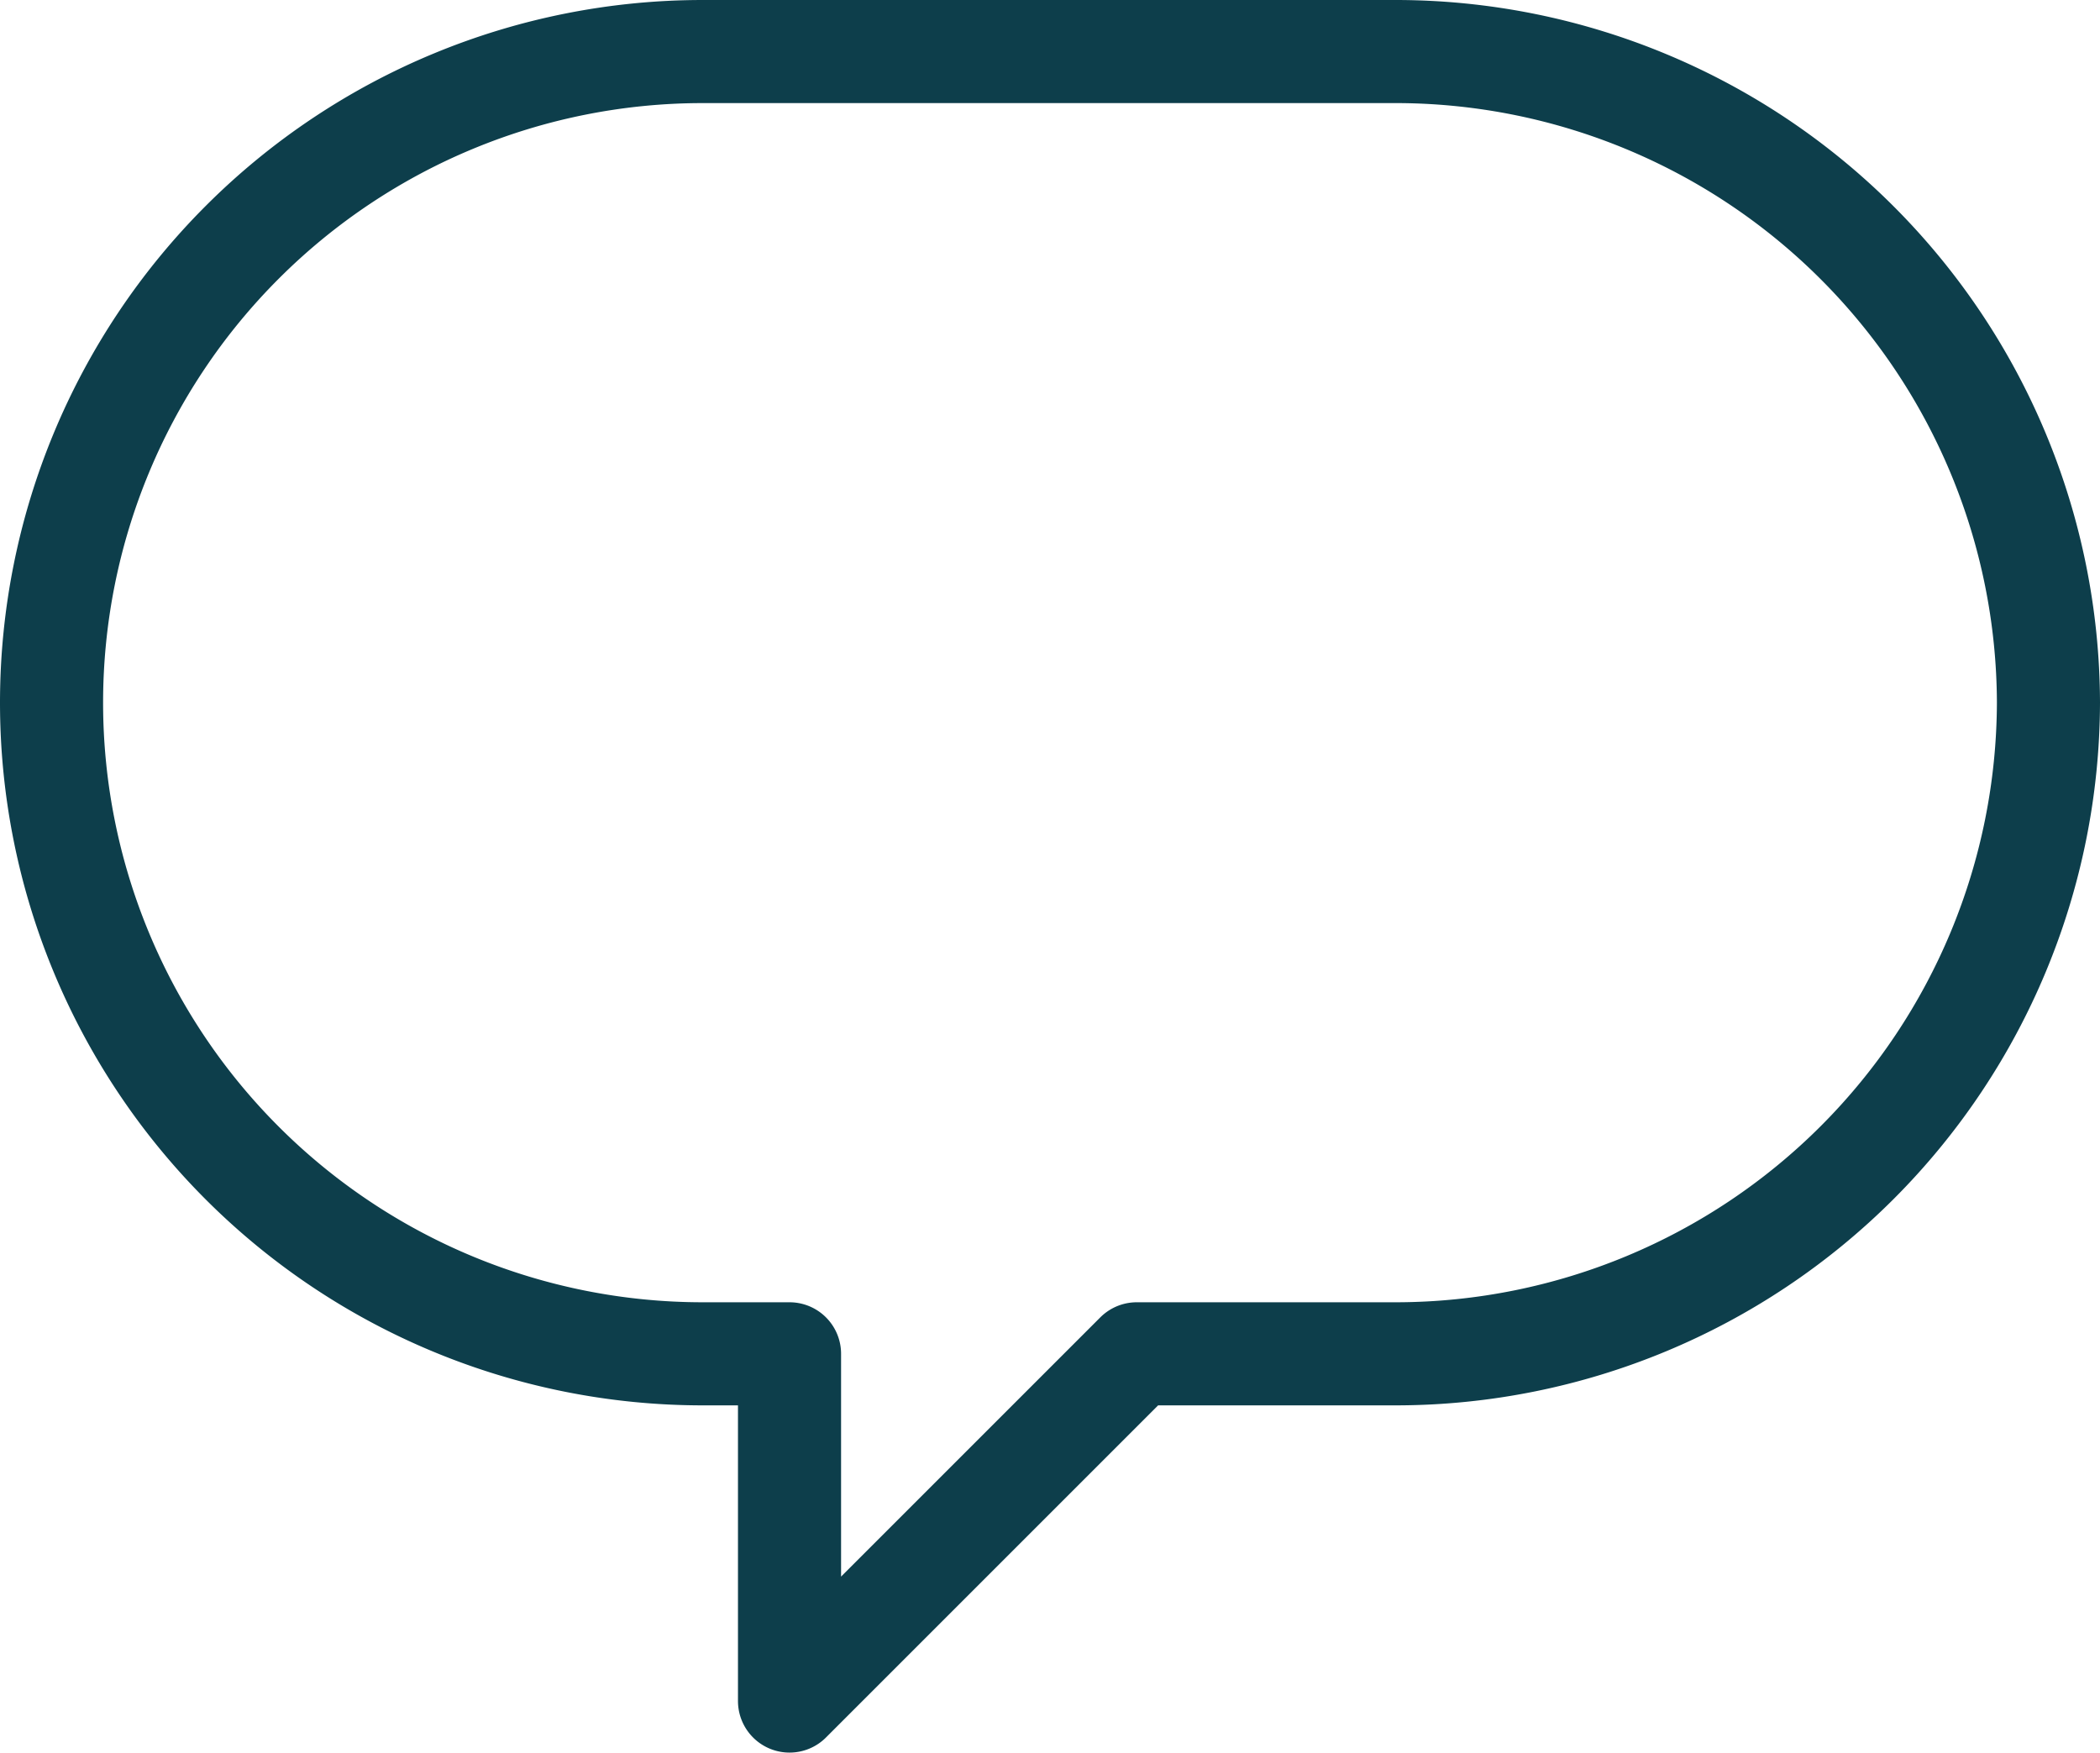 <svg xmlns="http://www.w3.org/2000/svg" width="20.369" height="17" viewBox="0 0 20.369 17"><g transform="translate(0 -2)"><g transform="translate(0.5 2.5)"><path d="M19.869,8.816a6.334,6.334,0,0,1-6.316,6.316H11.026L7.658,18.5V15.132H6.816a6.316,6.316,0,0,1,0-12.632h6.737A6.334,6.334,0,0,1,19.869,8.816Z" transform="translate(-0.5 -2.5)" fill="none" stroke="#0d3e4b" stroke-linecap="round" stroke-linejoin="round" stroke-width="1"/></g></g></svg>